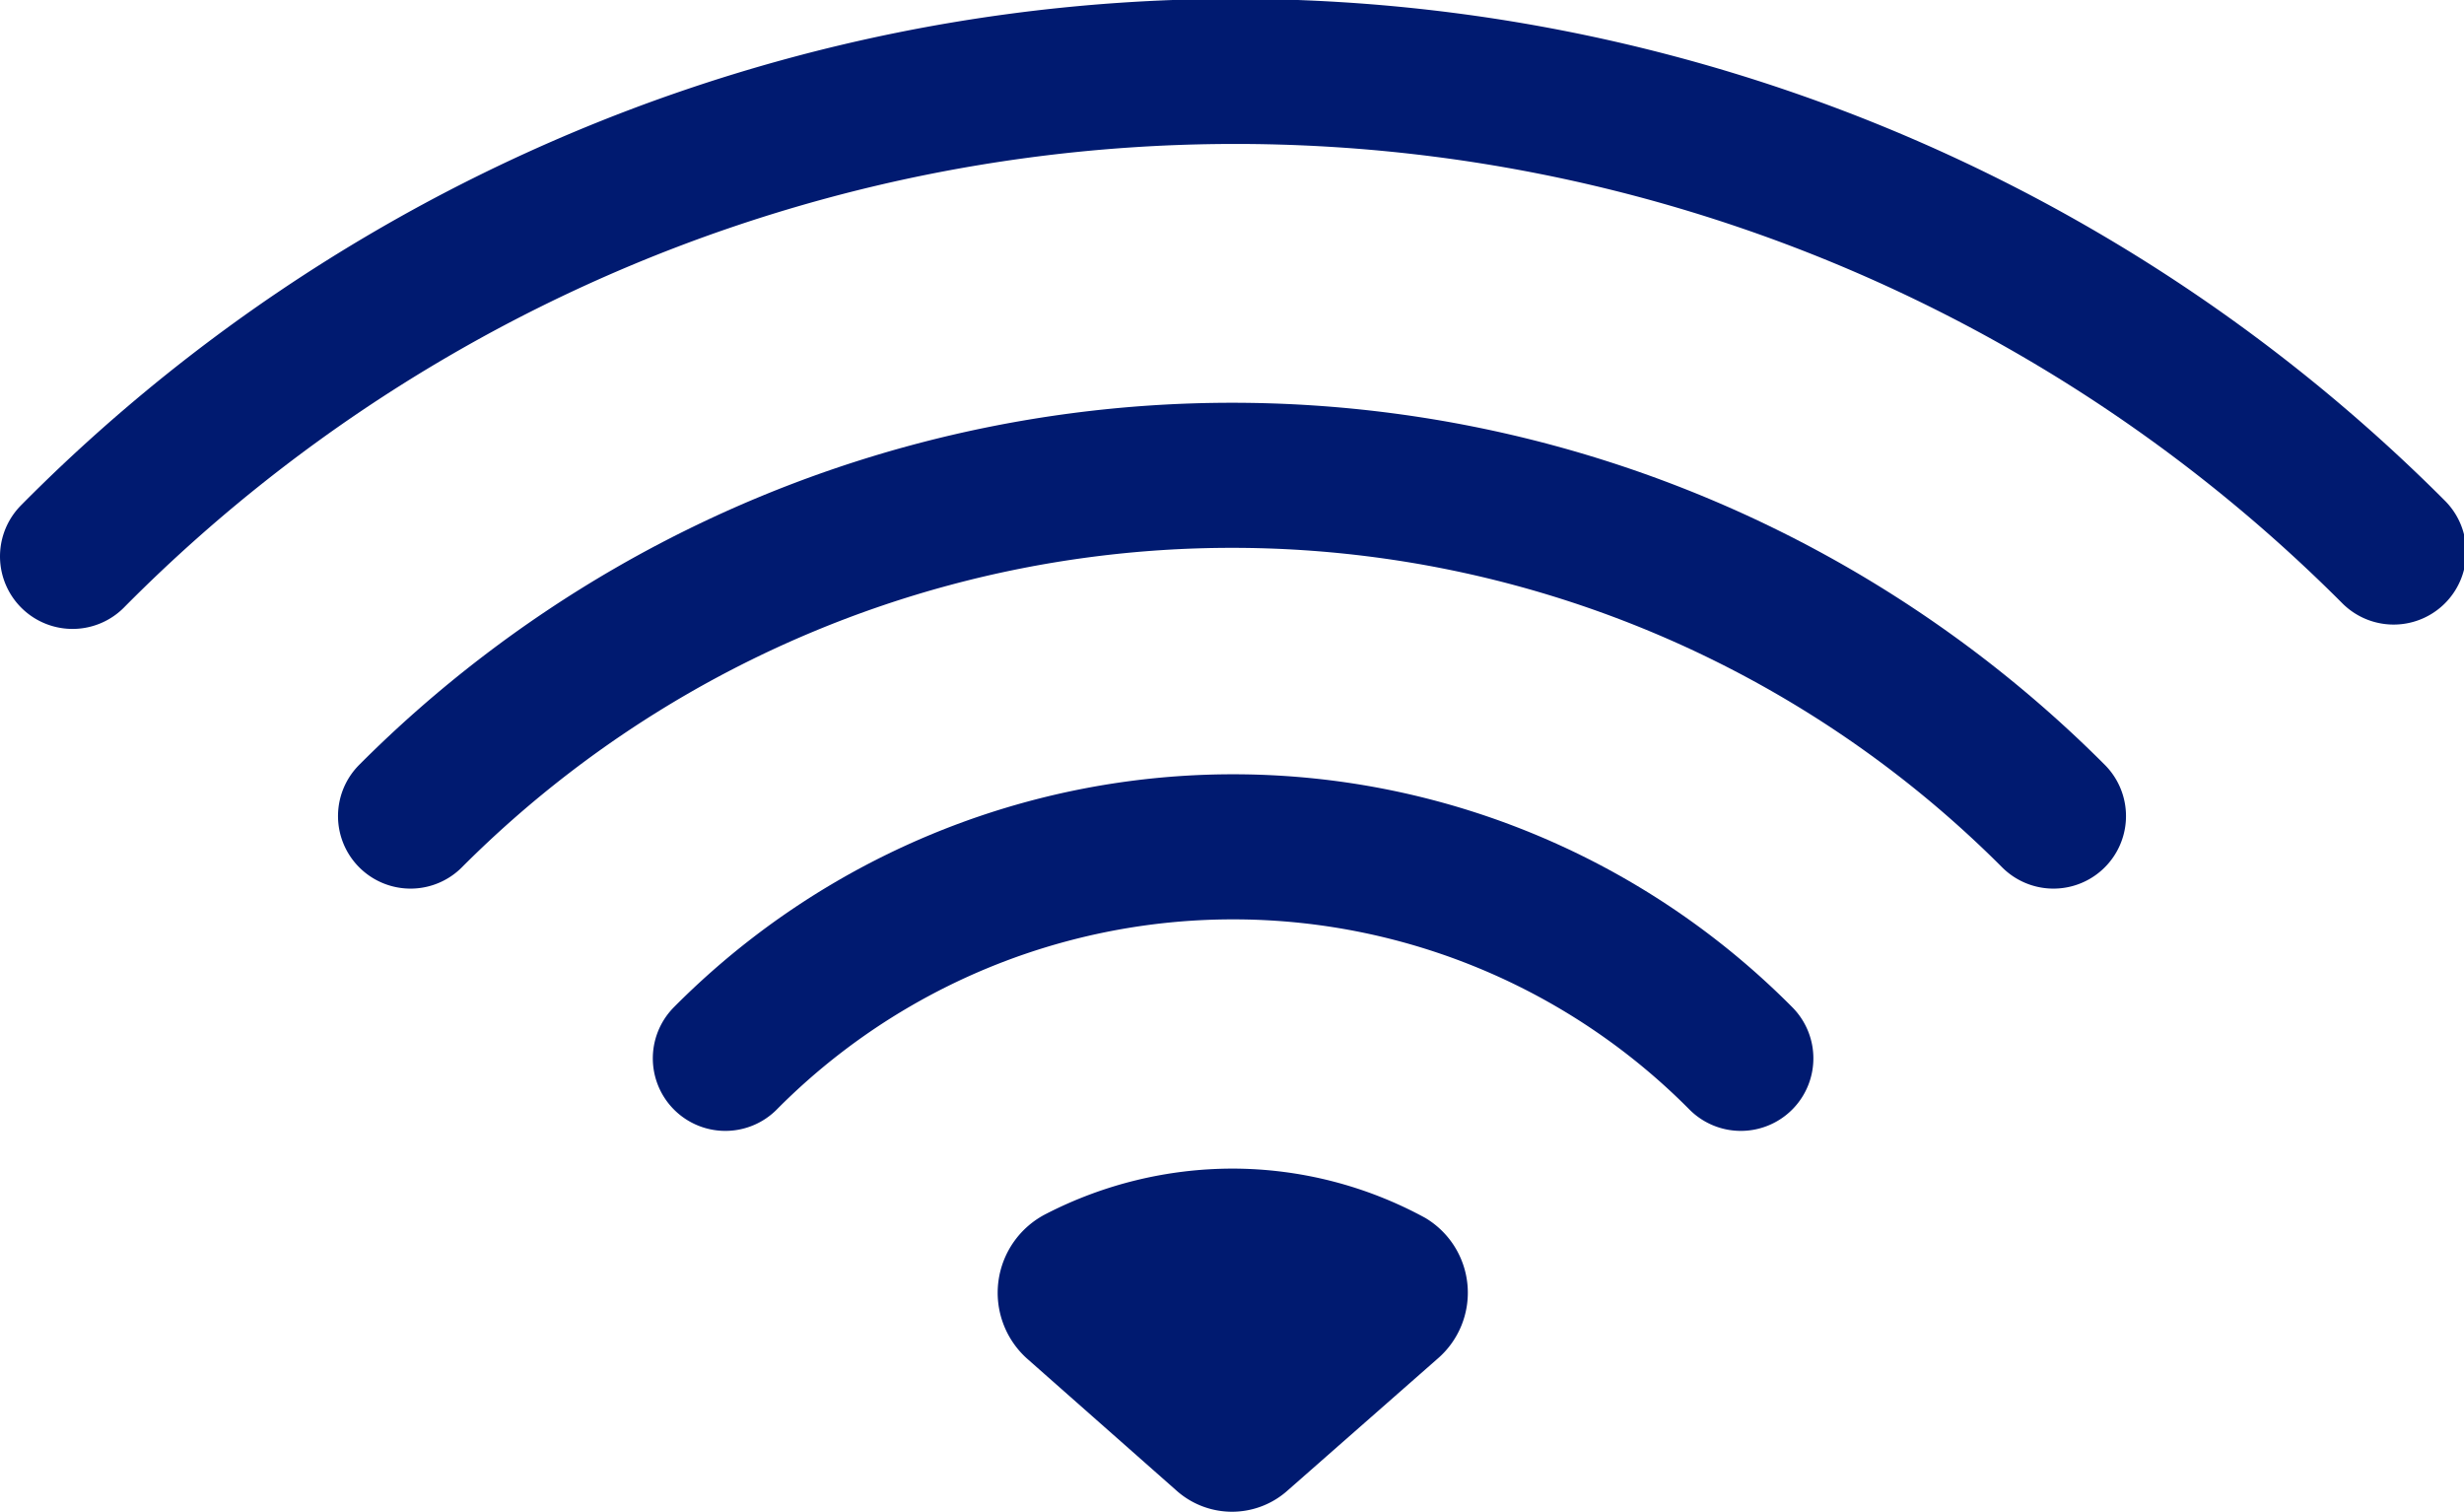 <svg id="隔离模式" xmlns="http://www.w3.org/2000/svg" viewBox="0 0 33.97 20.84"><defs><style>.cls-1{fill:none;stroke:#001a70;stroke-linecap:round;stroke-linejoin:round;stroke-width:2px;}.cls-2{fill:#001a70;}</style></defs><title>icon11</title><path class="cls-1" d="M367.27,155.75a22.56,22.56,0,0,1,32-.06" transform="translate(-366.27 -148.08)"/><path class="cls-1" d="M371.93,159.33a16,16,0,0,1,22.65,0" transform="translate(-366.27 -148.08)"/><path class="cls-1" d="M376.27,162.67a9.86,9.86,0,0,1,14,0" transform="translate(-366.27 -148.08)"/><path class="cls-2" d="M386.09,166.81a1.2,1.2,0,0,0-.17-1.94,5.56,5.56,0,0,0-2.66-.68,5.63,5.63,0,0,0-2.56.62,1.22,1.22,0,0,0-.27,2l2.05,1.81a1.15,1.15,0,0,0,1.55,0Z" transform="translate(-366.27 -148.08)"/></svg>